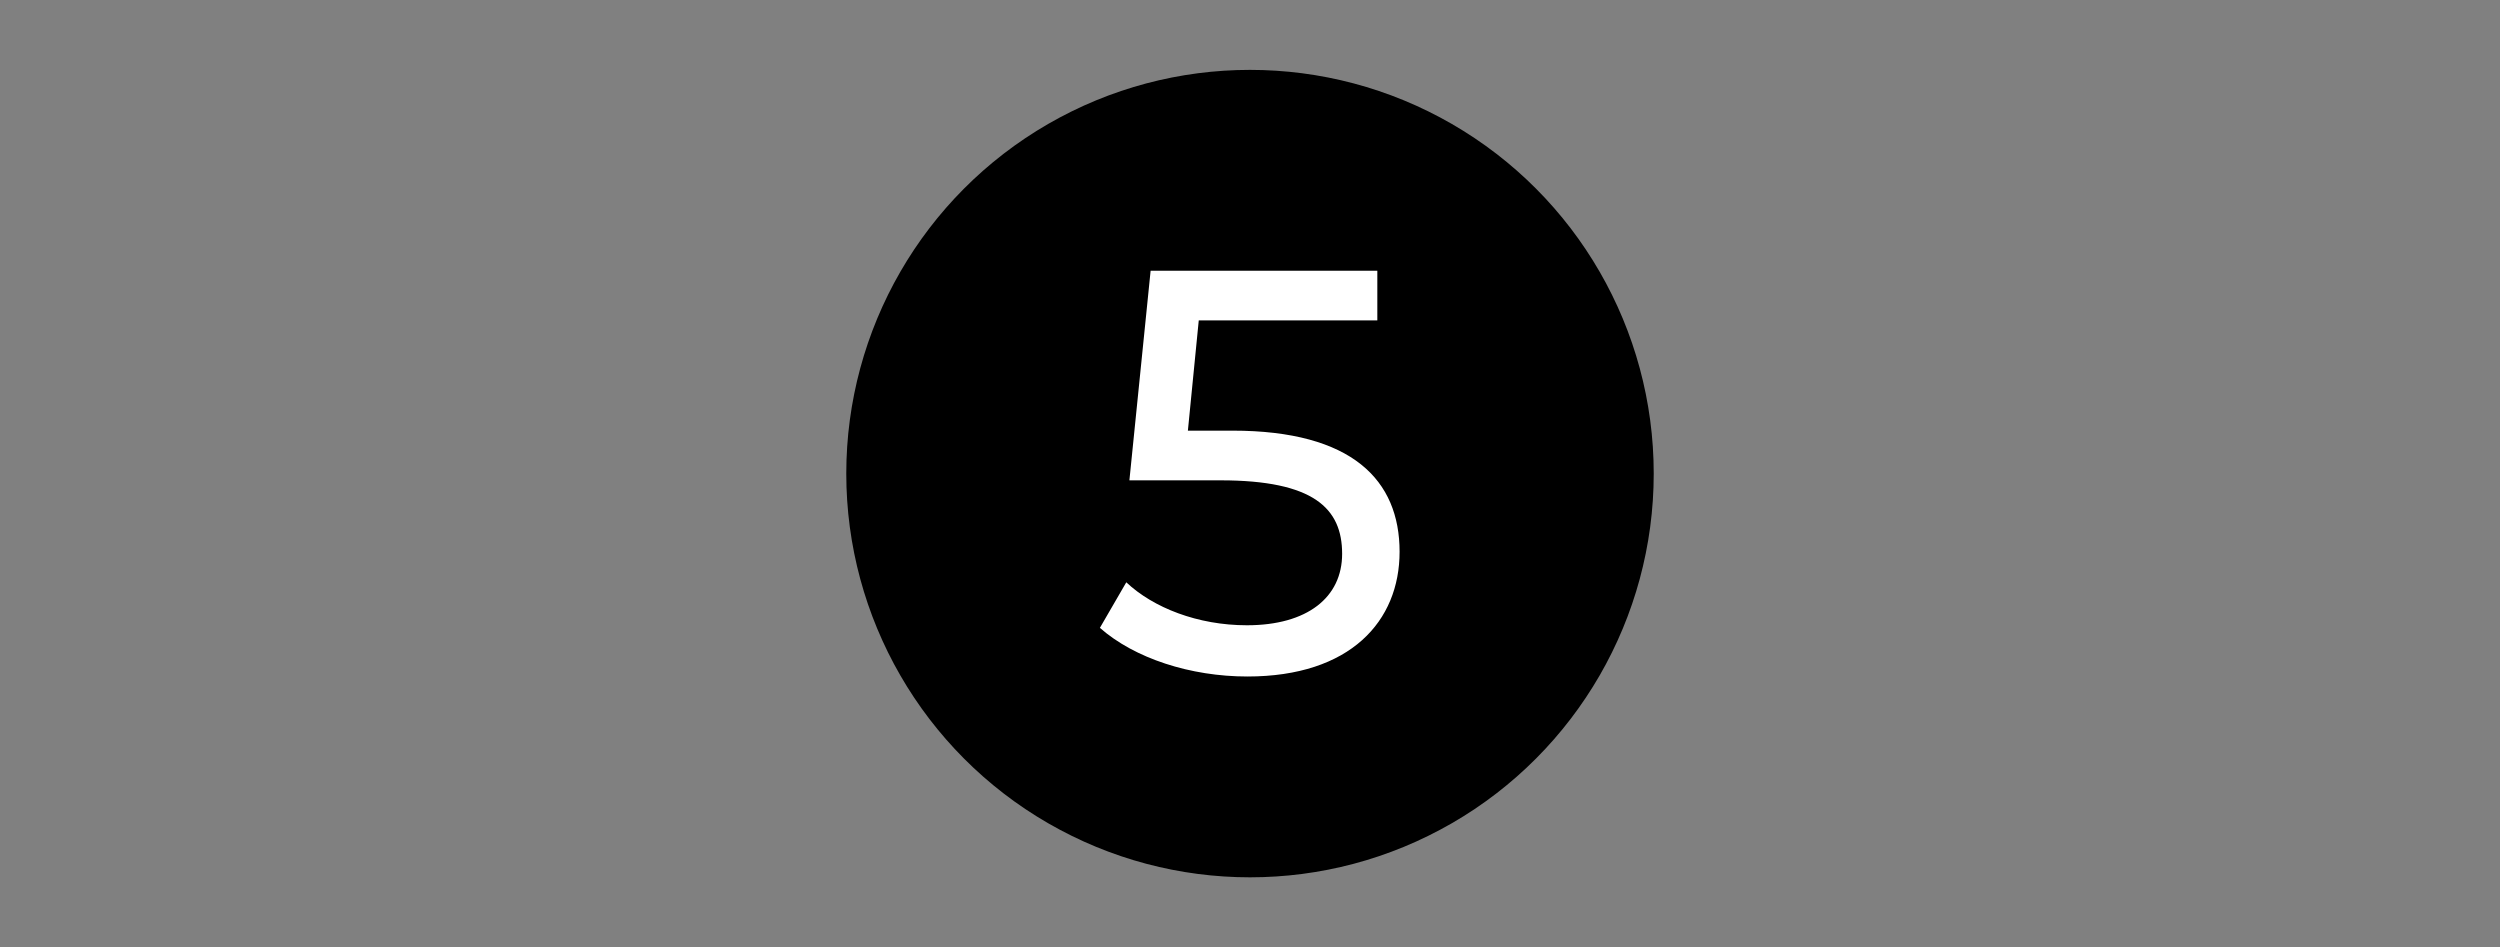 <?xml version="1.0" encoding="utf-8"?>
<!-- Generator: Adobe Illustrator 24.0.0, SVG Export Plug-In . SVG Version: 6.00 Build 0)  -->
<svg version="1.1" id="Layer_1" xmlns="http://www.w3.org/2000/svg" xmlns:xlink="http://www.w3.org/1999/xlink" x="0px" y="0px"
	 viewBox="0 0 483 183" style="enable-background:new 0 0 483 183;" xml:space="preserve">
<rect x="0" y="0" width="483" height="183" fill="#808080" stroke="none"/>
<style type="text/css">
	.st0{fill:#FFFFFF;}
</style>
<g>
	<g>
		<circle cx="241.5" cy="91.5" r="78"/>
	</g>
	<g>
		<path class="st0" d="M270.4,106.6c0,13.4-9.5,24.1-29.4,24.1c-11,0-21.8-3.5-28.5-9.4l5.1-8.8c5.2,4.9,13.8,8.3,23.3,8.3
			c11.7,0,18.4-5.4,18.4-13.8c0-8.8-5.5-14.2-23.5-14.2h-17.6l4.1-40.5h43.8v9.6h-34.5l-2.1,21.3h8.6
			C261.3,83.2,270.4,92.8,270.4,106.6z"/>
	</g>
</g>
</svg>
